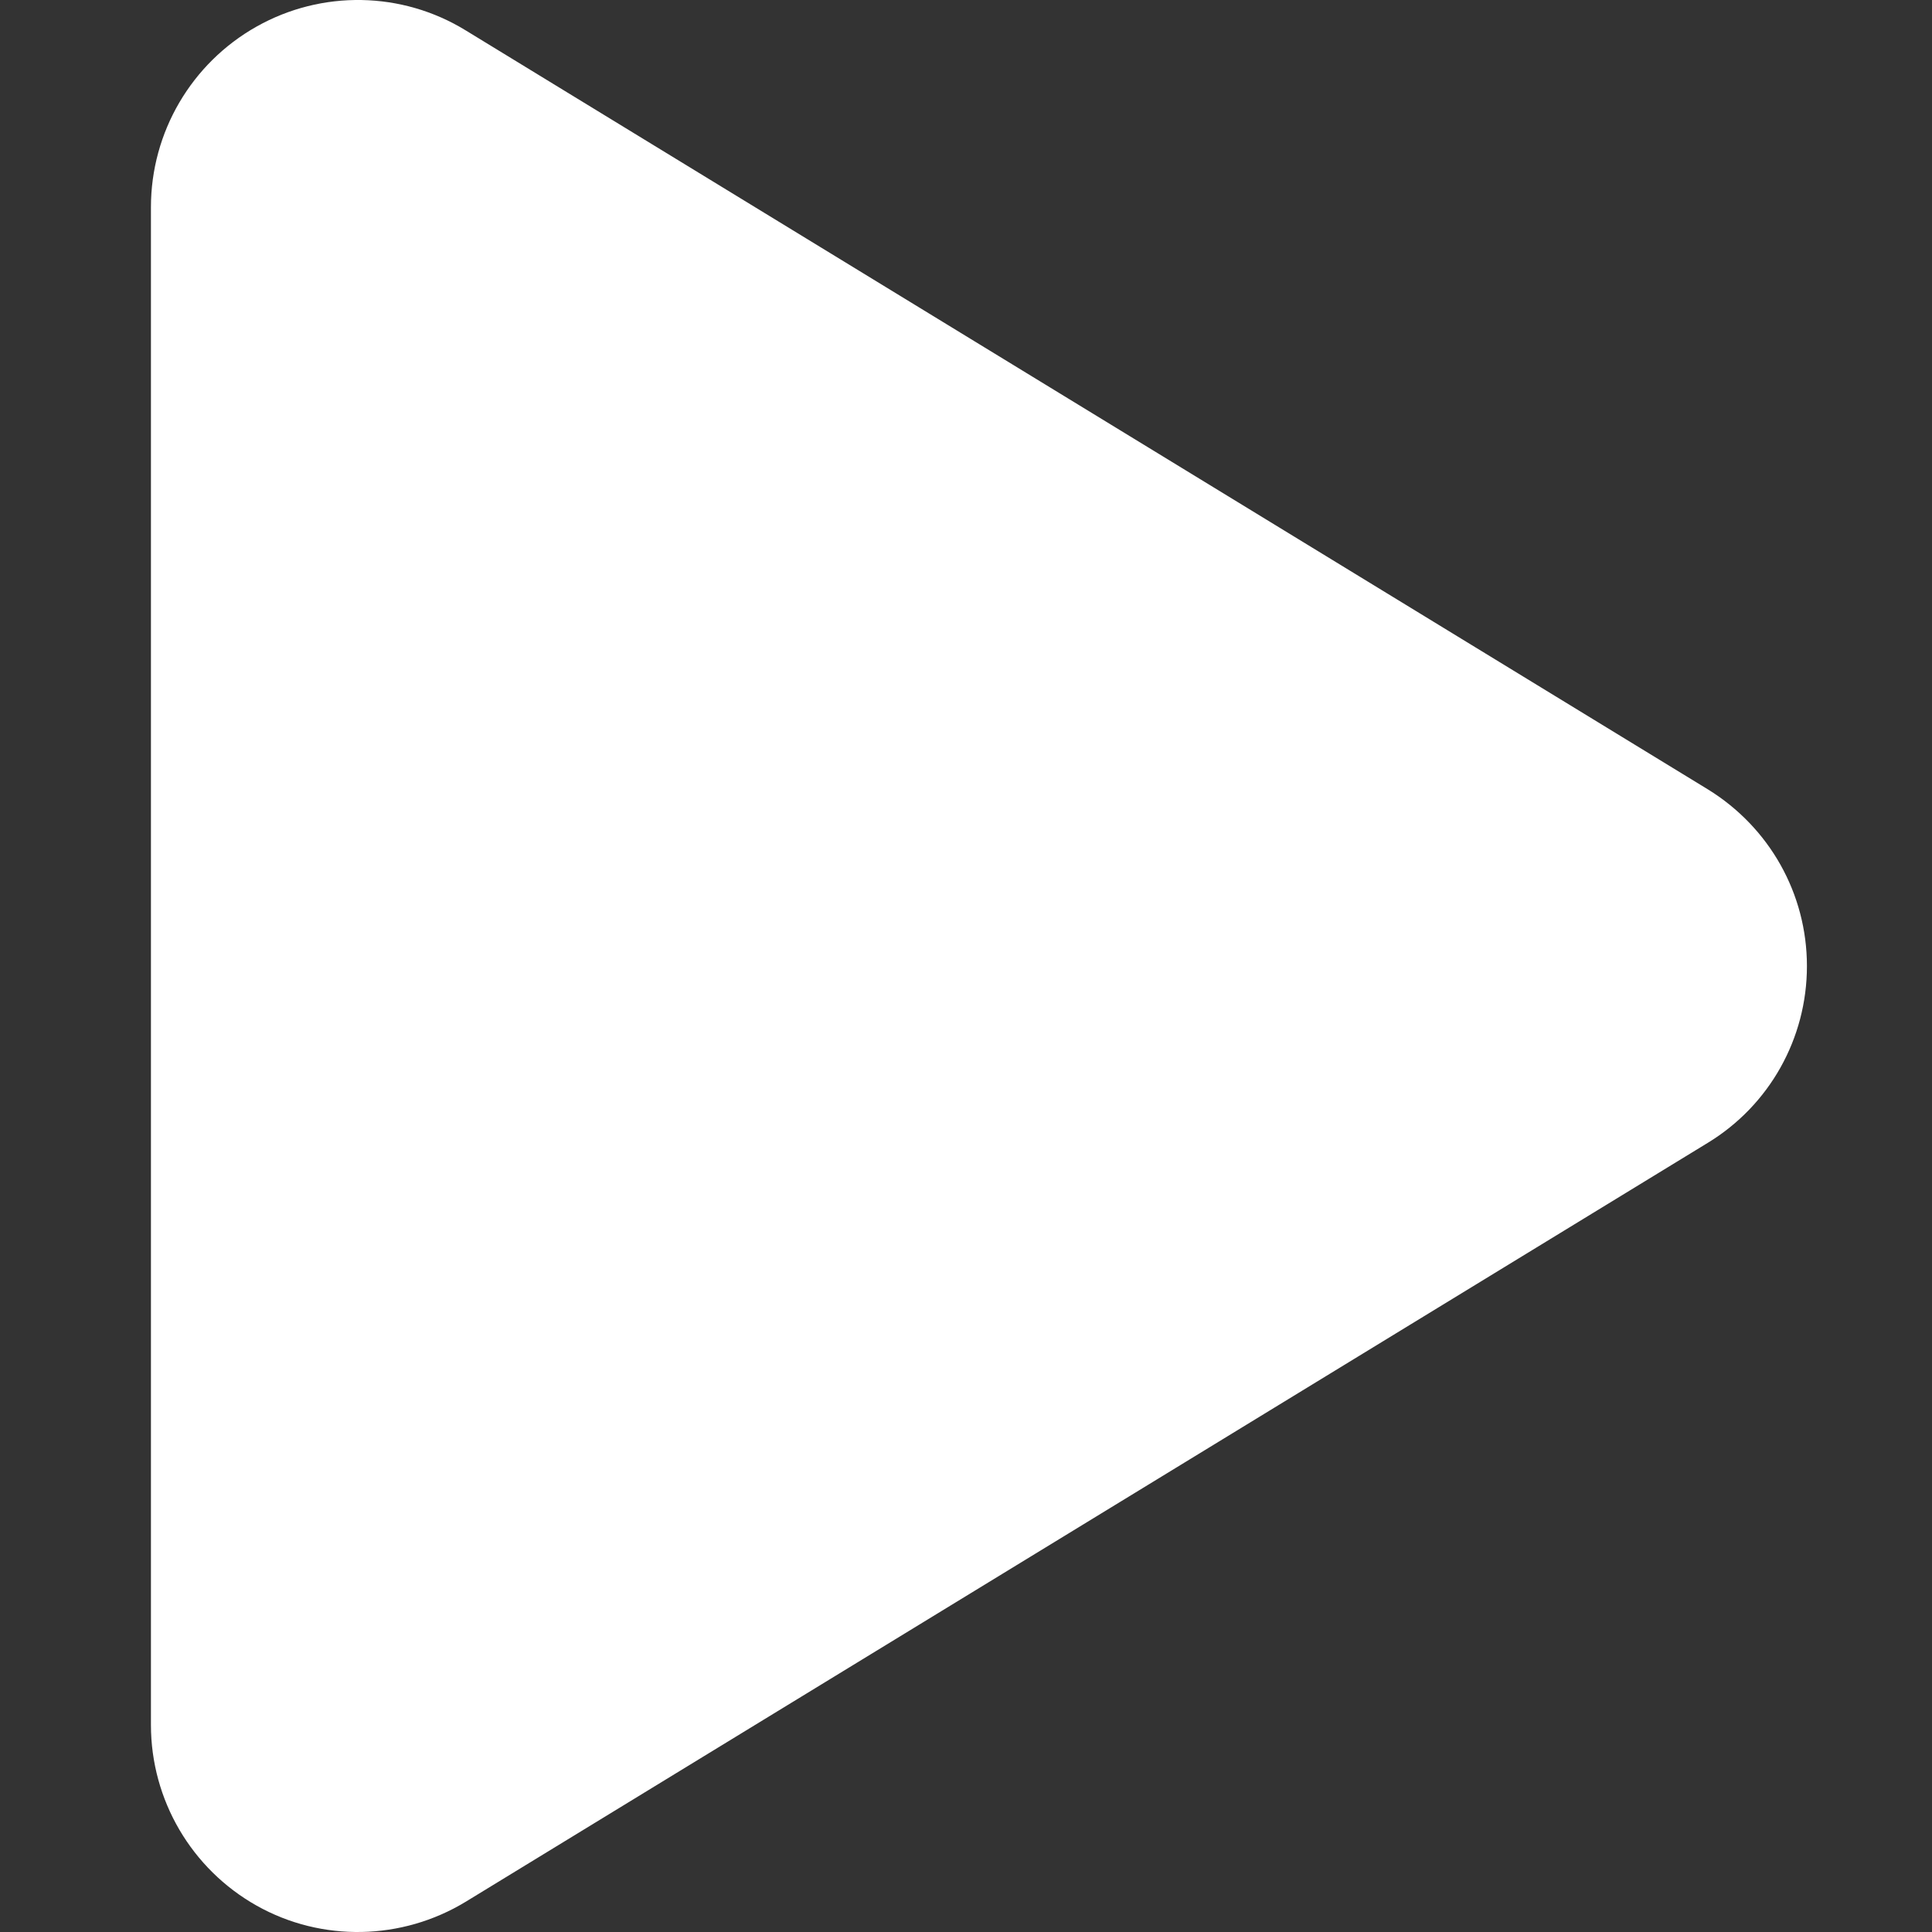 <svg width="64" height="64" viewBox="0 0 64 64" fill="none" xmlns="http://www.w3.org/2000/svg">
<rect x="0" y="0" width="64" height="64" fill="#333333" stroke="none"/>
<path d="M15.429 1.008C13.314 -0.292 10.657 -0.335 8.5 0.88C6.343 2.094 5 4.379 5 6.864V57.141C5 59.626 6.343 61.912 8.5 63.126C10.657 64.34 13.314 64.283 15.429 62.997L56.571 37.859C58.614 36.616 59.857 34.402 59.857 32.003C59.857 29.603 58.614 27.403 56.571 26.146L15.429 1.008Z" fill="white"/>
</svg>
